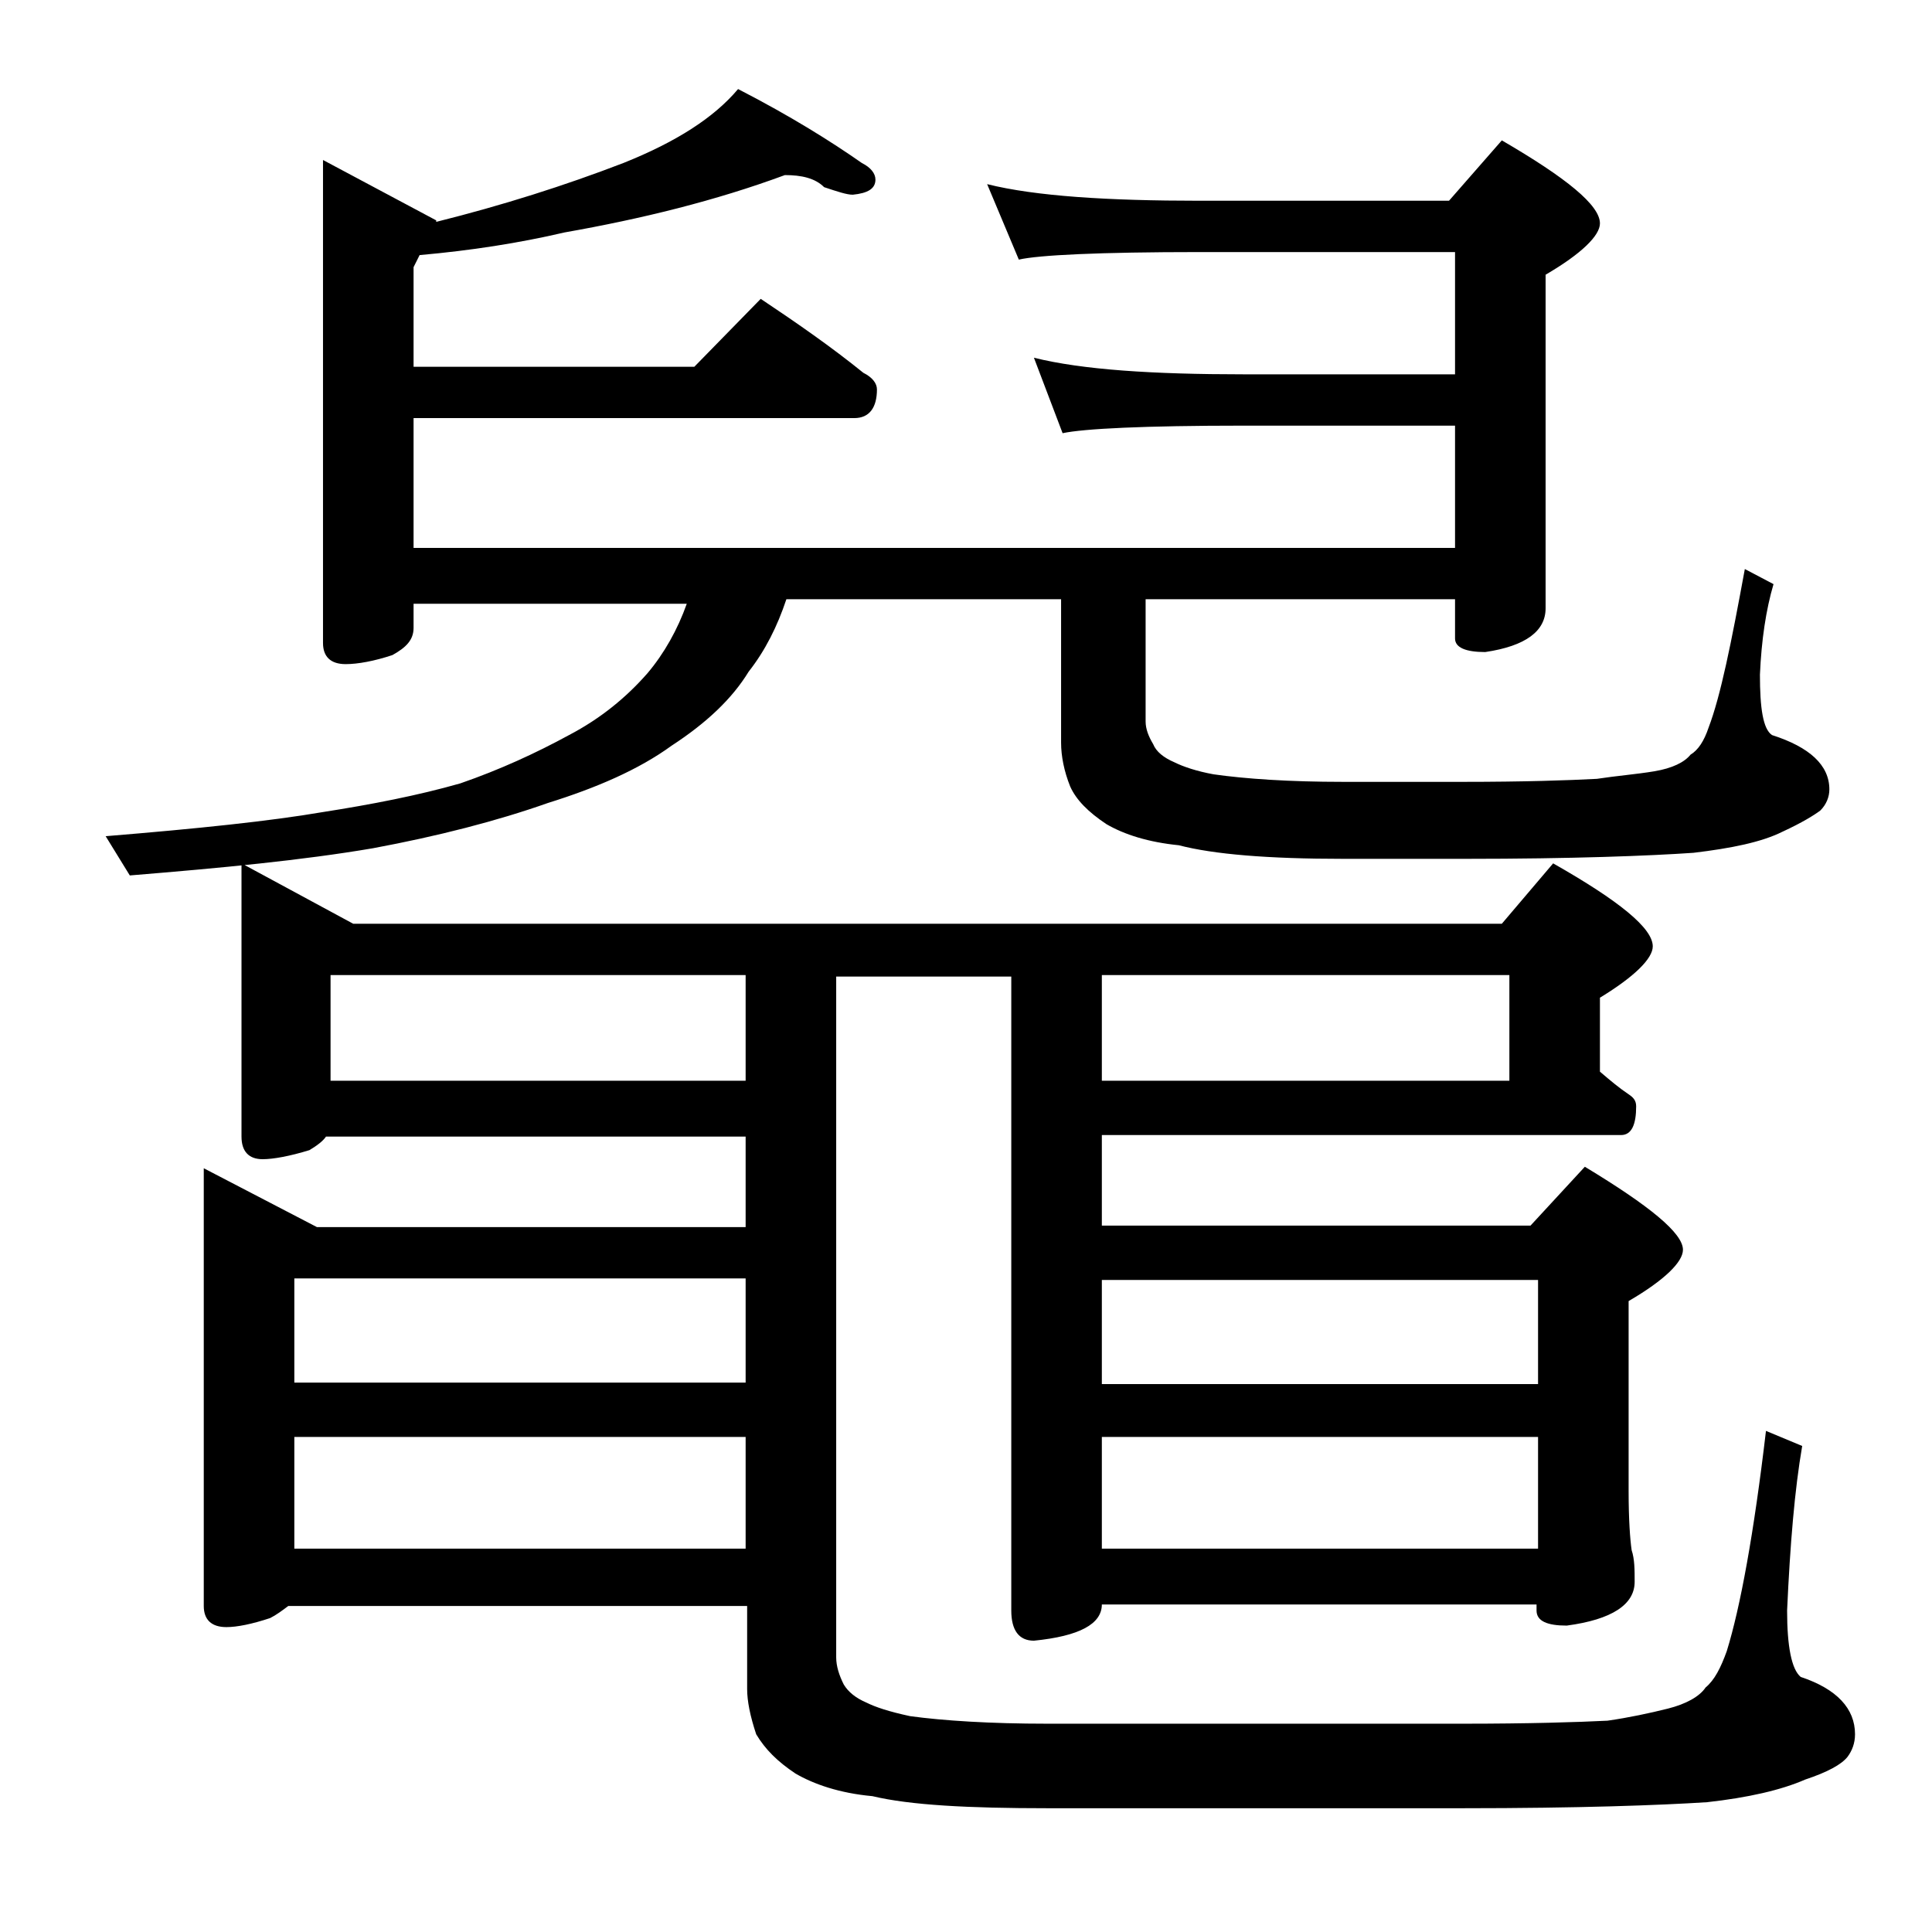 <?xml version="1.0" encoding="utf-8"?>
<!-- Generator: Adobe Illustrator 18.0.0, SVG Export Plug-In . SVG Version: 6.00 Build 0)  -->
<!DOCTYPE svg PUBLIC "-//W3C//DTD SVG 1.1//EN" "http://www.w3.org/Graphics/SVG/1.1/DTD/svg11.dtd">
<svg version="1.1" id="Layer_1" xmlns="http://www.w3.org/2000/svg" xmlns:xlink="http://www.w3.org/1999/xlink" x="0px" y="0px"
	 viewBox="0 0 128 128" enable-background="new 0 0 128 128" xml:space="preserve">
<path d="M52,11.6c-4.6,1.7-9.5,2.9-14.6,3.8c-3,0.7-6.2,1.2-9.6,1.5l-0.4,0.8v6.6H46l4.4-4.5c2.4,1.6,4.7,3.2,6.8,4.9
	c0.6,0.3,0.9,0.7,0.9,1.1c0,1.2-0.5,1.9-1.5,1.9H27.4v8.6h69v-8.1h-14c-6.6,0-10.6,0.2-12,0.5l-1.9-5c3.2,0.8,7.9,1.1,13.9,1.1h14
	v-8.1H79.5c-6.7,0-10.7,0.2-12,0.5l-2.1-5c3.2,0.8,8,1.1,14.1,1.1H96l3.5-4c4.3,2.5,6.5,4.3,6.5,5.5c0,0.8-1.2,2-3.6,3.4v22.1
	c0,1.5-1.3,2.5-4,2.9c-1.3,0-2-0.3-2-0.9v-2.6H75.9v8.1c0,0.5,0.2,1,0.5,1.5c0.2,0.5,0.7,0.9,1.4,1.2c0.6,0.3,1.5,0.6,2.6,0.8
	c2.1,0.3,5,0.5,8.6,0.5h7.9c4.1,0,7-0.1,8.9-0.2c1.3-0.2,2.6-0.3,3.8-0.5c1.2-0.2,2-0.6,2.4-1.1c0.5-0.3,0.9-0.9,1.2-1.8
	c0.8-2.1,1.5-5.6,2.4-10.5l1.9,1c-0.5,1.7-0.8,3.7-0.9,6c0,2.2,0.2,3.6,0.8,4c2.5,0.8,3.8,2,3.8,3.6c0,0.5-0.2,1-0.6,1.4
	c-0.4,0.3-1.2,0.8-2.5,1.4c-1.4,0.7-3.4,1.1-5.9,1.4c-2.9,0.2-8,0.4-15.1,0.4H89c-5,0-8.6-0.3-10.9-0.9c-2-0.2-3.6-0.7-4.8-1.4
	c-1.2-0.8-2-1.6-2.4-2.5c-0.4-1-0.6-2-0.6-2.9v-9.5H52.1c-0.6,1.8-1.4,3.4-2.5,4.8c-1.1,1.8-2.8,3.4-5.1,4.9c-2.2,1.6-5,2.8-8.2,3.8
	c-3.4,1.2-7.3,2.2-11.6,3c-4.7,0.8-10,1.3-16.1,1.8l-1.6-2.6c6.1-0.5,10.9-1,14.4-1.6c3.2-0.5,6.3-1.1,9.1-1.9c2.6-0.9,5-2,7.2-3.2
	c2.1-1.1,3.8-2.5,5.2-4.1c1.1-1.3,2-2.9,2.6-4.6H27.4v1.6c0,0.8-0.5,1.3-1.4,1.8c-1.2,0.4-2.3,0.6-3.1,0.6c-1,0-1.5-0.5-1.5-1.4v-32
	l7.5,4v0.1c4.4-1.1,8.5-2.4,12.4-3.9c3.5-1.4,6-3,7.6-4.9c3.5,1.8,6.2,3.5,8.2,4.9c0.6,0.3,0.9,0.7,0.9,1.1c0,0.6-0.5,0.9-1.5,1
	c-0.4,0-1-0.2-1.9-0.5C54,11.8,53.1,11.6,52,11.6z M16,57.2l7.4,4h76.1l3.4-4c4.4,2.5,6.6,4.3,6.6,5.5c0,0.8-1.2,2-3.5,3.4V71
	c0.7,0.6,1.3,1.1,1.9,1.5c0.3,0.2,0.5,0.4,0.5,0.8c0,1.2-0.3,1.9-1,1.9H73v6h28.4l3.6-3.9c4.3,2.6,6.5,4.4,6.5,5.5
	c0,0.8-1.2,2-3.6,3.4v12.6c0,1.9,0.1,3.2,0.2,3.9c0.2,0.6,0.2,1.3,0.2,2.1c0,1.5-1.5,2.5-4.5,2.9c-1.3,0-2-0.3-2-1v-0.4H73
	c0,1.3-1.5,2.1-4.5,2.4c-1,0-1.5-0.7-1.5-2v-42H55.4v45.1c0,0.6,0.2,1.2,0.5,1.8c0.3,0.5,0.8,0.9,1.5,1.2c0.6,0.3,1.5,0.6,2.9,0.9
	c2.2,0.3,5.3,0.5,9.1,0.5h27.5c4.4,0,7.6-0.1,9.6-0.2c1.4-0.2,2.8-0.5,4-0.8c1.2-0.3,2.1-0.8,2.5-1.4c0.6-0.5,1-1.3,1.4-2.4
	c0.9-2.9,1.8-7.8,2.6-14.6l2.4,1c-0.5,2.9-0.8,6.5-1,10.9c0,2.4,0.3,3.9,0.9,4.4c2.4,0.8,3.6,2.1,3.6,3.8c0,0.6-0.2,1.1-0.5,1.5
	c-0.4,0.5-1.3,1-2.8,1.5c-1.6,0.7-3.8,1.2-6.5,1.5c-3.1,0.2-8.5,0.4-16.2,0.4H69.4c-5.2,0-9.1-0.2-11.6-0.8
	c-2.2-0.2-3.9-0.8-5.1-1.5c-1.2-0.8-2-1.6-2.6-2.6c-0.4-1.2-0.6-2.2-0.6-3v-5.5H19.1c-0.4,0.3-0.8,0.6-1.2,0.8
	c-1.2,0.4-2.2,0.6-2.9,0.6c-1,0-1.5-0.5-1.5-1.4v-29l7.5,3.9h28.4v-6H21.6c-0.2,0.3-0.6,0.6-1.1,0.9c-1.3,0.4-2.4,0.6-3.1,0.6
	c-0.9,0-1.4-0.5-1.4-1.5V57.2z M19.5,91.6h29.9v-6.9H19.5V91.6z M19.5,102.6h29.9v-7.4H19.5V102.6z M49.4,71.6v-7H21.9v7H49.4z
	 M73,64.6v7h27v-7H73z M73,84.8v6.9h28.9v-6.9H73z M73,95.2v7.4h28.9v-7.4H73z"/>
</svg>
